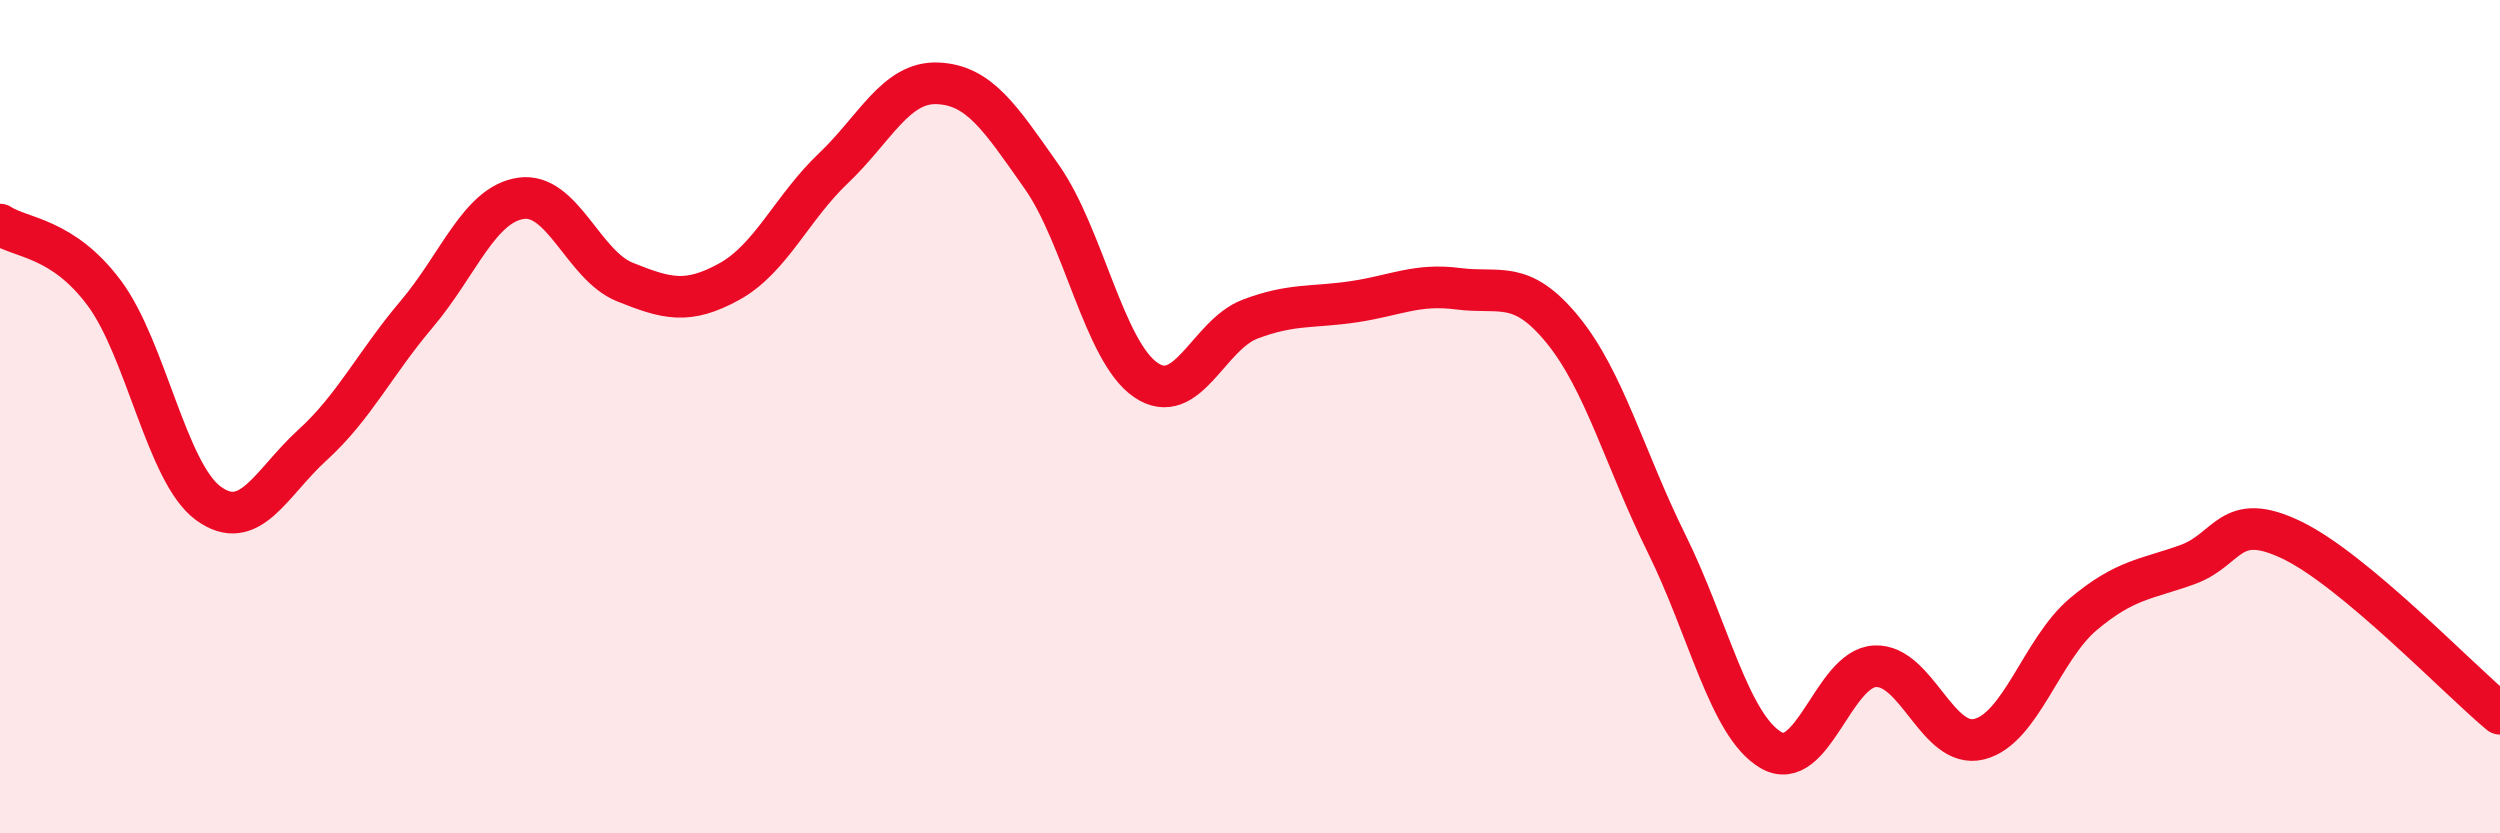 
    <svg width="60" height="20" viewBox="0 0 60 20" xmlns="http://www.w3.org/2000/svg">
      <path
        d="M 0,5.39 C 0.5,5.72 1.5,5.69 2.5,7.03 C 3.5,8.37 4,11.35 5,12.08 C 6,12.81 6.5,11.59 7.5,10.68 C 8.5,9.77 9,8.72 10,7.54 C 11,6.36 11.5,4.91 12.5,4.76 C 13.5,4.61 14,6.37 15,6.77 C 16,7.17 16.5,7.31 17.5,6.76 C 18.5,6.21 19,4.99 20,4.04 C 21,3.09 21.5,1.96 22.5,2 C 23.5,2.04 24,2.82 25,4.24 C 26,5.66 26.5,8.44 27.5,9.12 C 28.5,9.8 29,8.04 30,7.66 C 31,7.28 31.5,7.39 32.5,7.24 C 33.5,7.09 34,6.8 35,6.93 C 36,7.06 36.5,6.69 37.5,7.91 C 38.5,9.13 39,11.03 40,13.05 C 41,15.07 41.5,17.41 42.5,18 C 43.5,18.59 44,16.04 45,15.99 C 46,15.94 46.5,17.99 47.5,17.74 C 48.5,17.49 49,15.58 50,14.74 C 51,13.9 51.5,13.91 52.5,13.55 C 53.5,13.19 53.5,12.24 55,12.96 C 56.5,13.68 59,16.3 60,17.13L60 20L0 20Z"
        fill="#EB0A25"
        opacity="0.1"
        stroke-linecap="round"
        stroke-linejoin="round"
      />
      <path
        d="M 0,5.39 C 0.5,5.72 1.5,5.69 2.5,7.03 C 3.5,8.37 4,11.35 5,12.08 C 6,12.81 6.5,11.59 7.5,10.68 C 8.5,9.77 9,8.72 10,7.54 C 11,6.36 11.5,4.91 12.5,4.76 C 13.5,4.61 14,6.37 15,6.77 C 16,7.17 16.5,7.31 17.5,6.76 C 18.5,6.21 19,4.99 20,4.04 C 21,3.09 21.5,1.96 22.5,2 C 23.5,2.04 24,2.82 25,4.24 C 26,5.66 26.5,8.44 27.5,9.12 C 28.5,9.8 29,8.04 30,7.66 C 31,7.28 31.5,7.39 32.5,7.24 C 33.5,7.09 34,6.8 35,6.93 C 36,7.06 36.5,6.69 37.5,7.91 C 38.5,9.13 39,11.03 40,13.05 C 41,15.07 41.5,17.41 42.5,18 C 43.5,18.59 44,16.04 45,15.99 C 46,15.94 46.5,17.99 47.5,17.74 C 48.5,17.49 49,15.58 50,14.74 C 51,13.9 51.5,13.91 52.5,13.55 C 53.5,13.19 53.5,12.24 55,12.96 C 56.5,13.68 59,16.3 60,17.13"
        stroke="#EB0A25"
        stroke-width="1"
        fill="none"
        stroke-linecap="round"
        stroke-linejoin="round"
      />
    </svg>
  